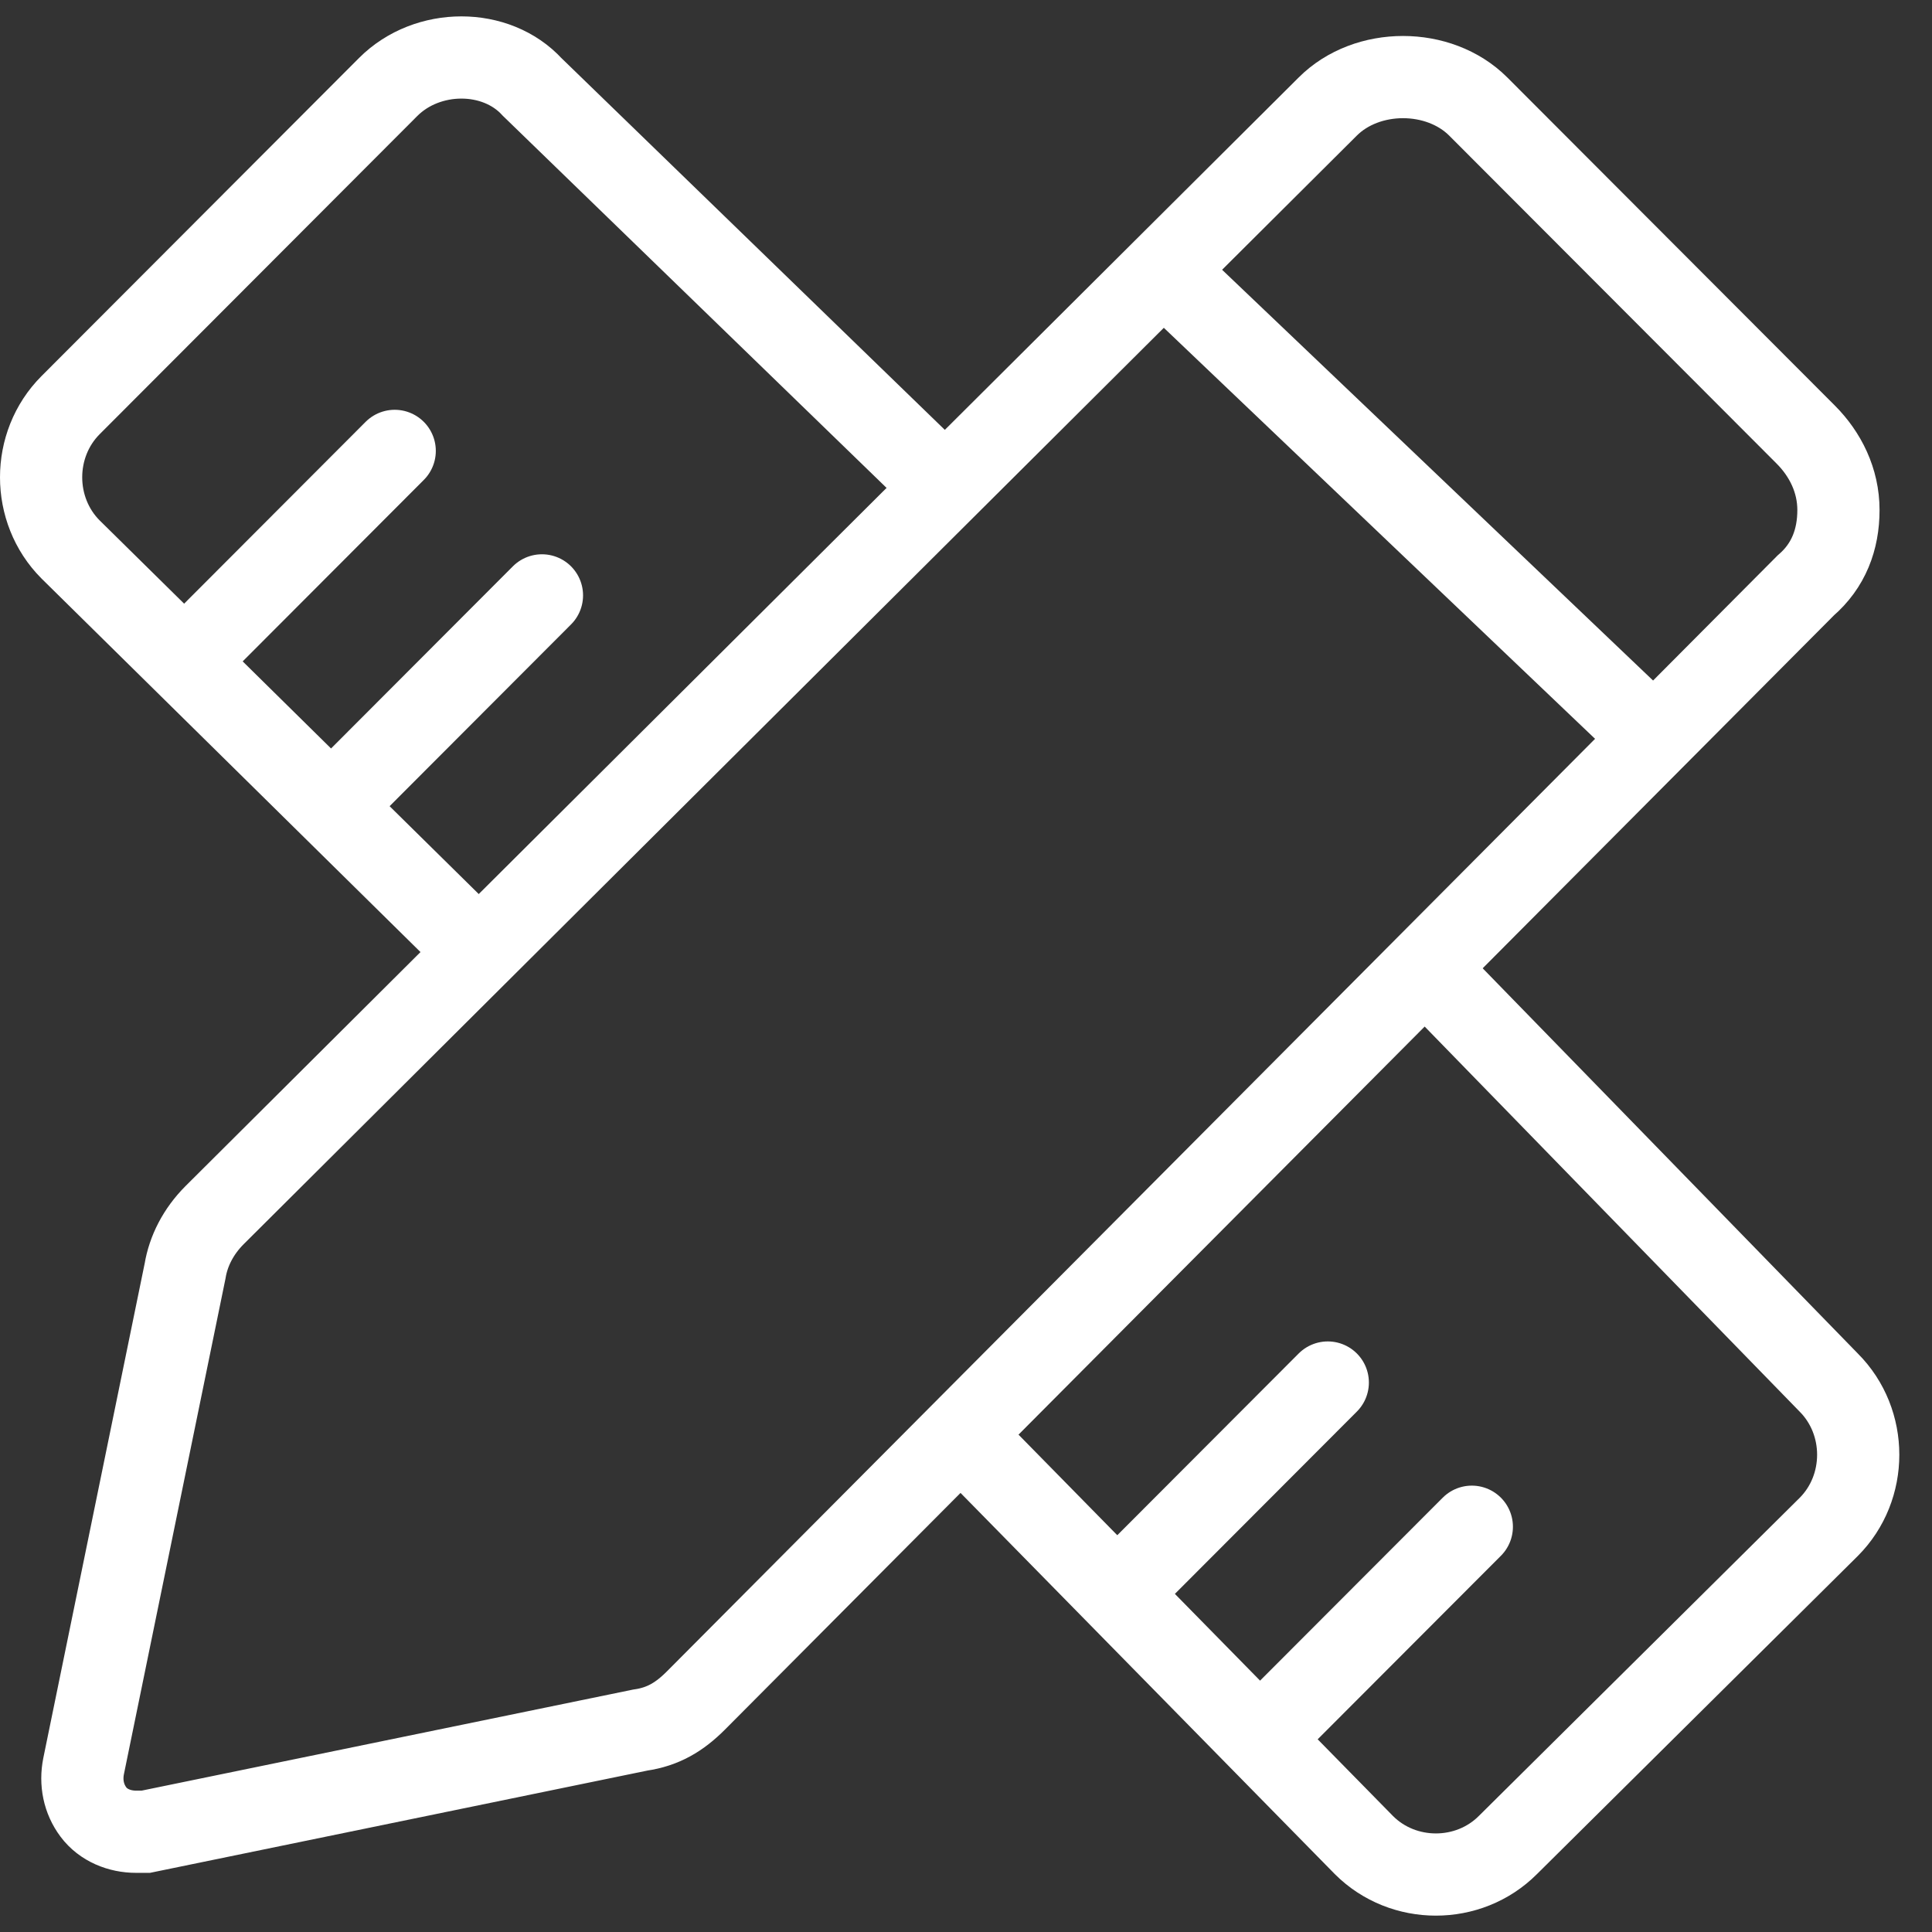 <svg width="47" height="47" viewBox="0 0 47 47" fill="none" xmlns="http://www.w3.org/2000/svg">
<rect x="0" y="0" width="47" height="47" fill="#333333" stroke="none"/>
<path d="M3.308 44.561C2.91 44.561 2.512 44.402 2.273 44.082C2.034 43.763 1.954 43.364 2.034 42.965L4.503 30.918C4.582 30.439 4.821 29.96 5.22 29.561L32.299 2.593C33.255 1.636 35.007 1.636 35.963 2.593L43.928 10.572C44.406 11.05 44.724 11.689 44.724 12.407C44.724 13.125 44.485 13.763 43.928 14.242L16.928 41.37C16.529 41.769 16.131 42.008 15.574 42.088L3.547 44.561C3.467 44.561 3.388 44.561 3.308 44.561Z" stroke="white" stroke-width="2" stroke-miterlimit="10" stroke-linecap="round"/>
<path d="M28.559 6.828L40.028 17.759" stroke="white" stroke-width="2" stroke-miterlimit="10" stroke-linecap="round"/>
<path d="M34.931 23.82L44.488 33.634C44.966 34.113 45.205 34.751 45.205 35.389C45.205 36.028 44.966 36.666 44.488 37.145L36.683 44.884C36.205 45.363 35.568 45.602 34.931 45.602C34.294 45.602 33.657 45.363 33.179 44.884L23.621 35.15" stroke="white" stroke-width="2" stroke-miterlimit="10" stroke-linecap="round"/>
<path d="M11.593 23.101L1.717 13.367C1.239 12.888 1 12.249 1 11.611C1 10.973 1.239 10.335 1.717 9.856L9.442 2.117C10.398 1.159 12.071 1.159 12.947 2.117L22.903 11.771" stroke="white" stroke-width="2" stroke-miterlimit="10" stroke-linecap="round"/>
<path d="M4.664 15.916L9.602 10.969" stroke="white" stroke-width="2" stroke-miterlimit="10" stroke-linecap="round"/>
<path d="M8.246 19.431L13.184 14.484" stroke="white" stroke-width="2" stroke-miterlimit="10" stroke-linecap="round"/>
<path d="M27.363 38.58L32.301 33.633" stroke="white" stroke-width="2" stroke-miterlimit="10" stroke-linecap="round"/>
<path d="M30.867 42.087L35.805 37.141" stroke="white" stroke-width="2" stroke-miterlimit="10" stroke-linecap="round"/>
</svg>
